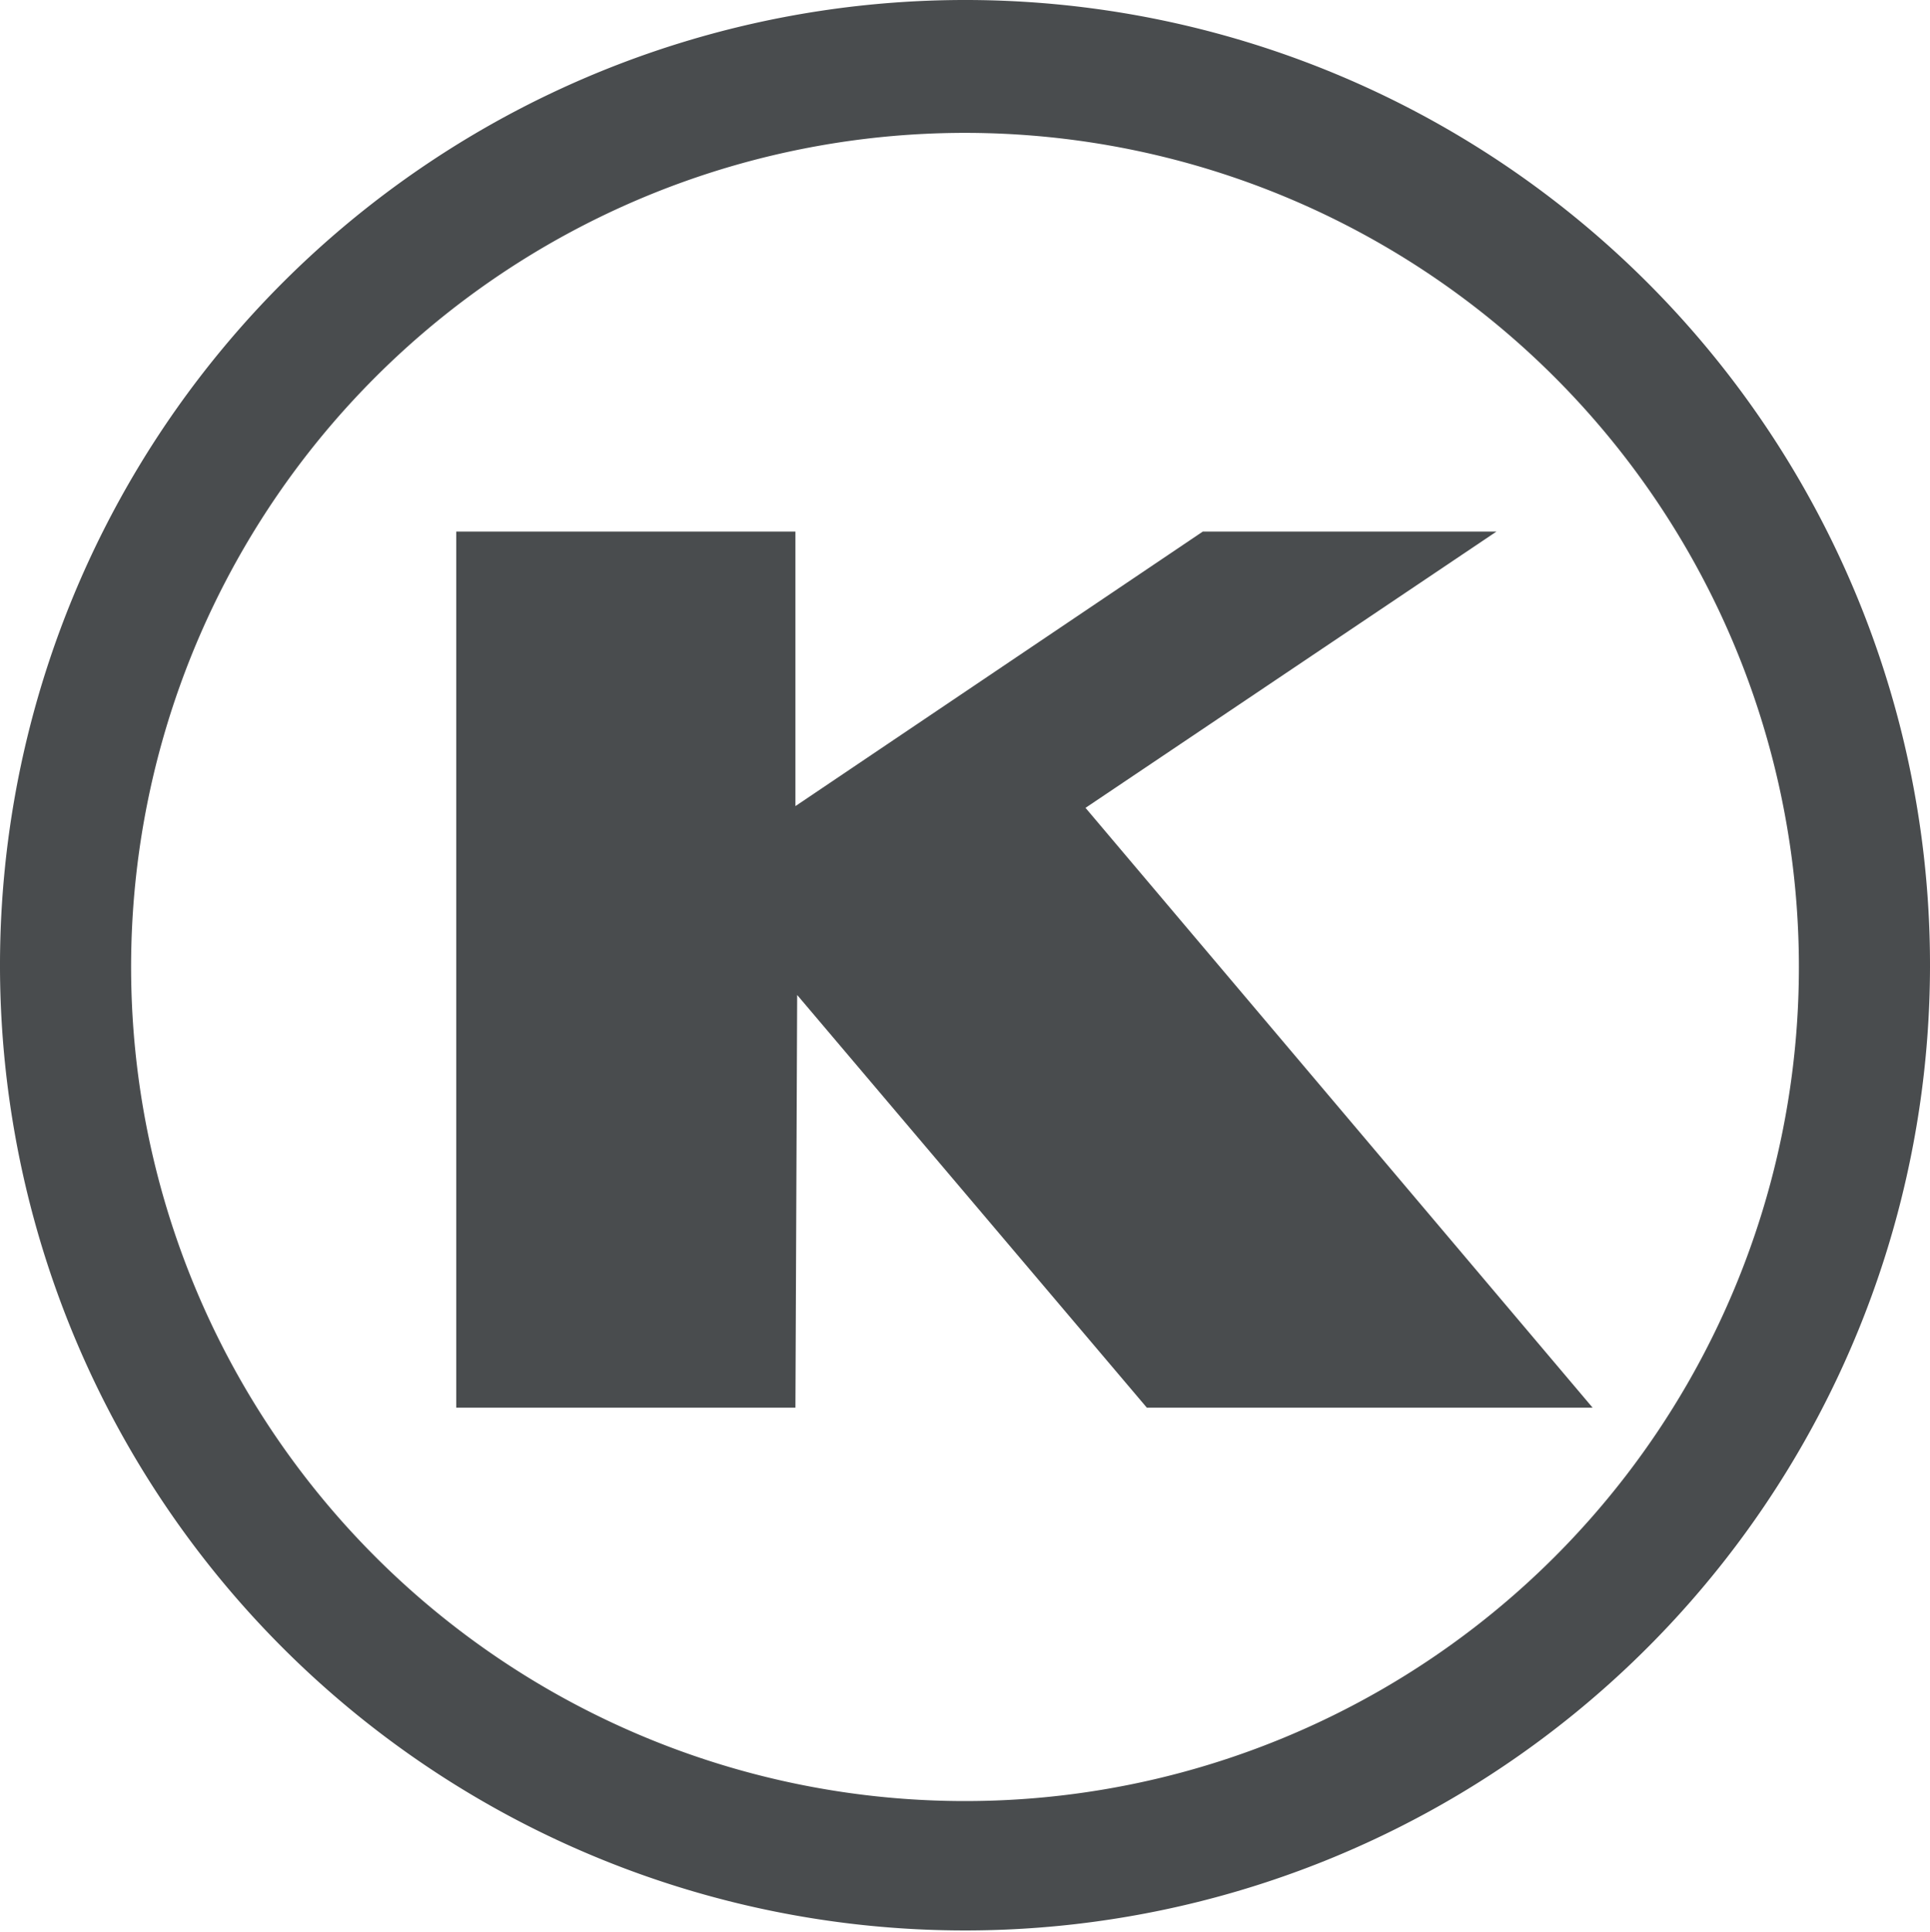 <?xml version="1.0" encoding="UTF-8"?> <svg xmlns="http://www.w3.org/2000/svg" width="73" height="73.066" viewBox="0 0 73 73.066"><g transform="translate(-0.7 -0.6)"><path d="M73.7,37.166A36.5,36.5,0,1,1,37.2.6,36.488,36.488,0,0,1,73.7,37.166Zm-4.959,0A31.541,31.541,0,1,0,37.2,68.707,31.536,31.536,0,0,0,68.741,37.166Z" fill="#494c4e"></path><path d="M52.919,64.128H69.78L50.6,41.447,66.143,31H55.035L39.628,41.381V31H26.8V64.128H39.628l.066-15.605Z" transform="translate(-8.842 -10.298)" fill="#494c4e"></path></g></svg> 